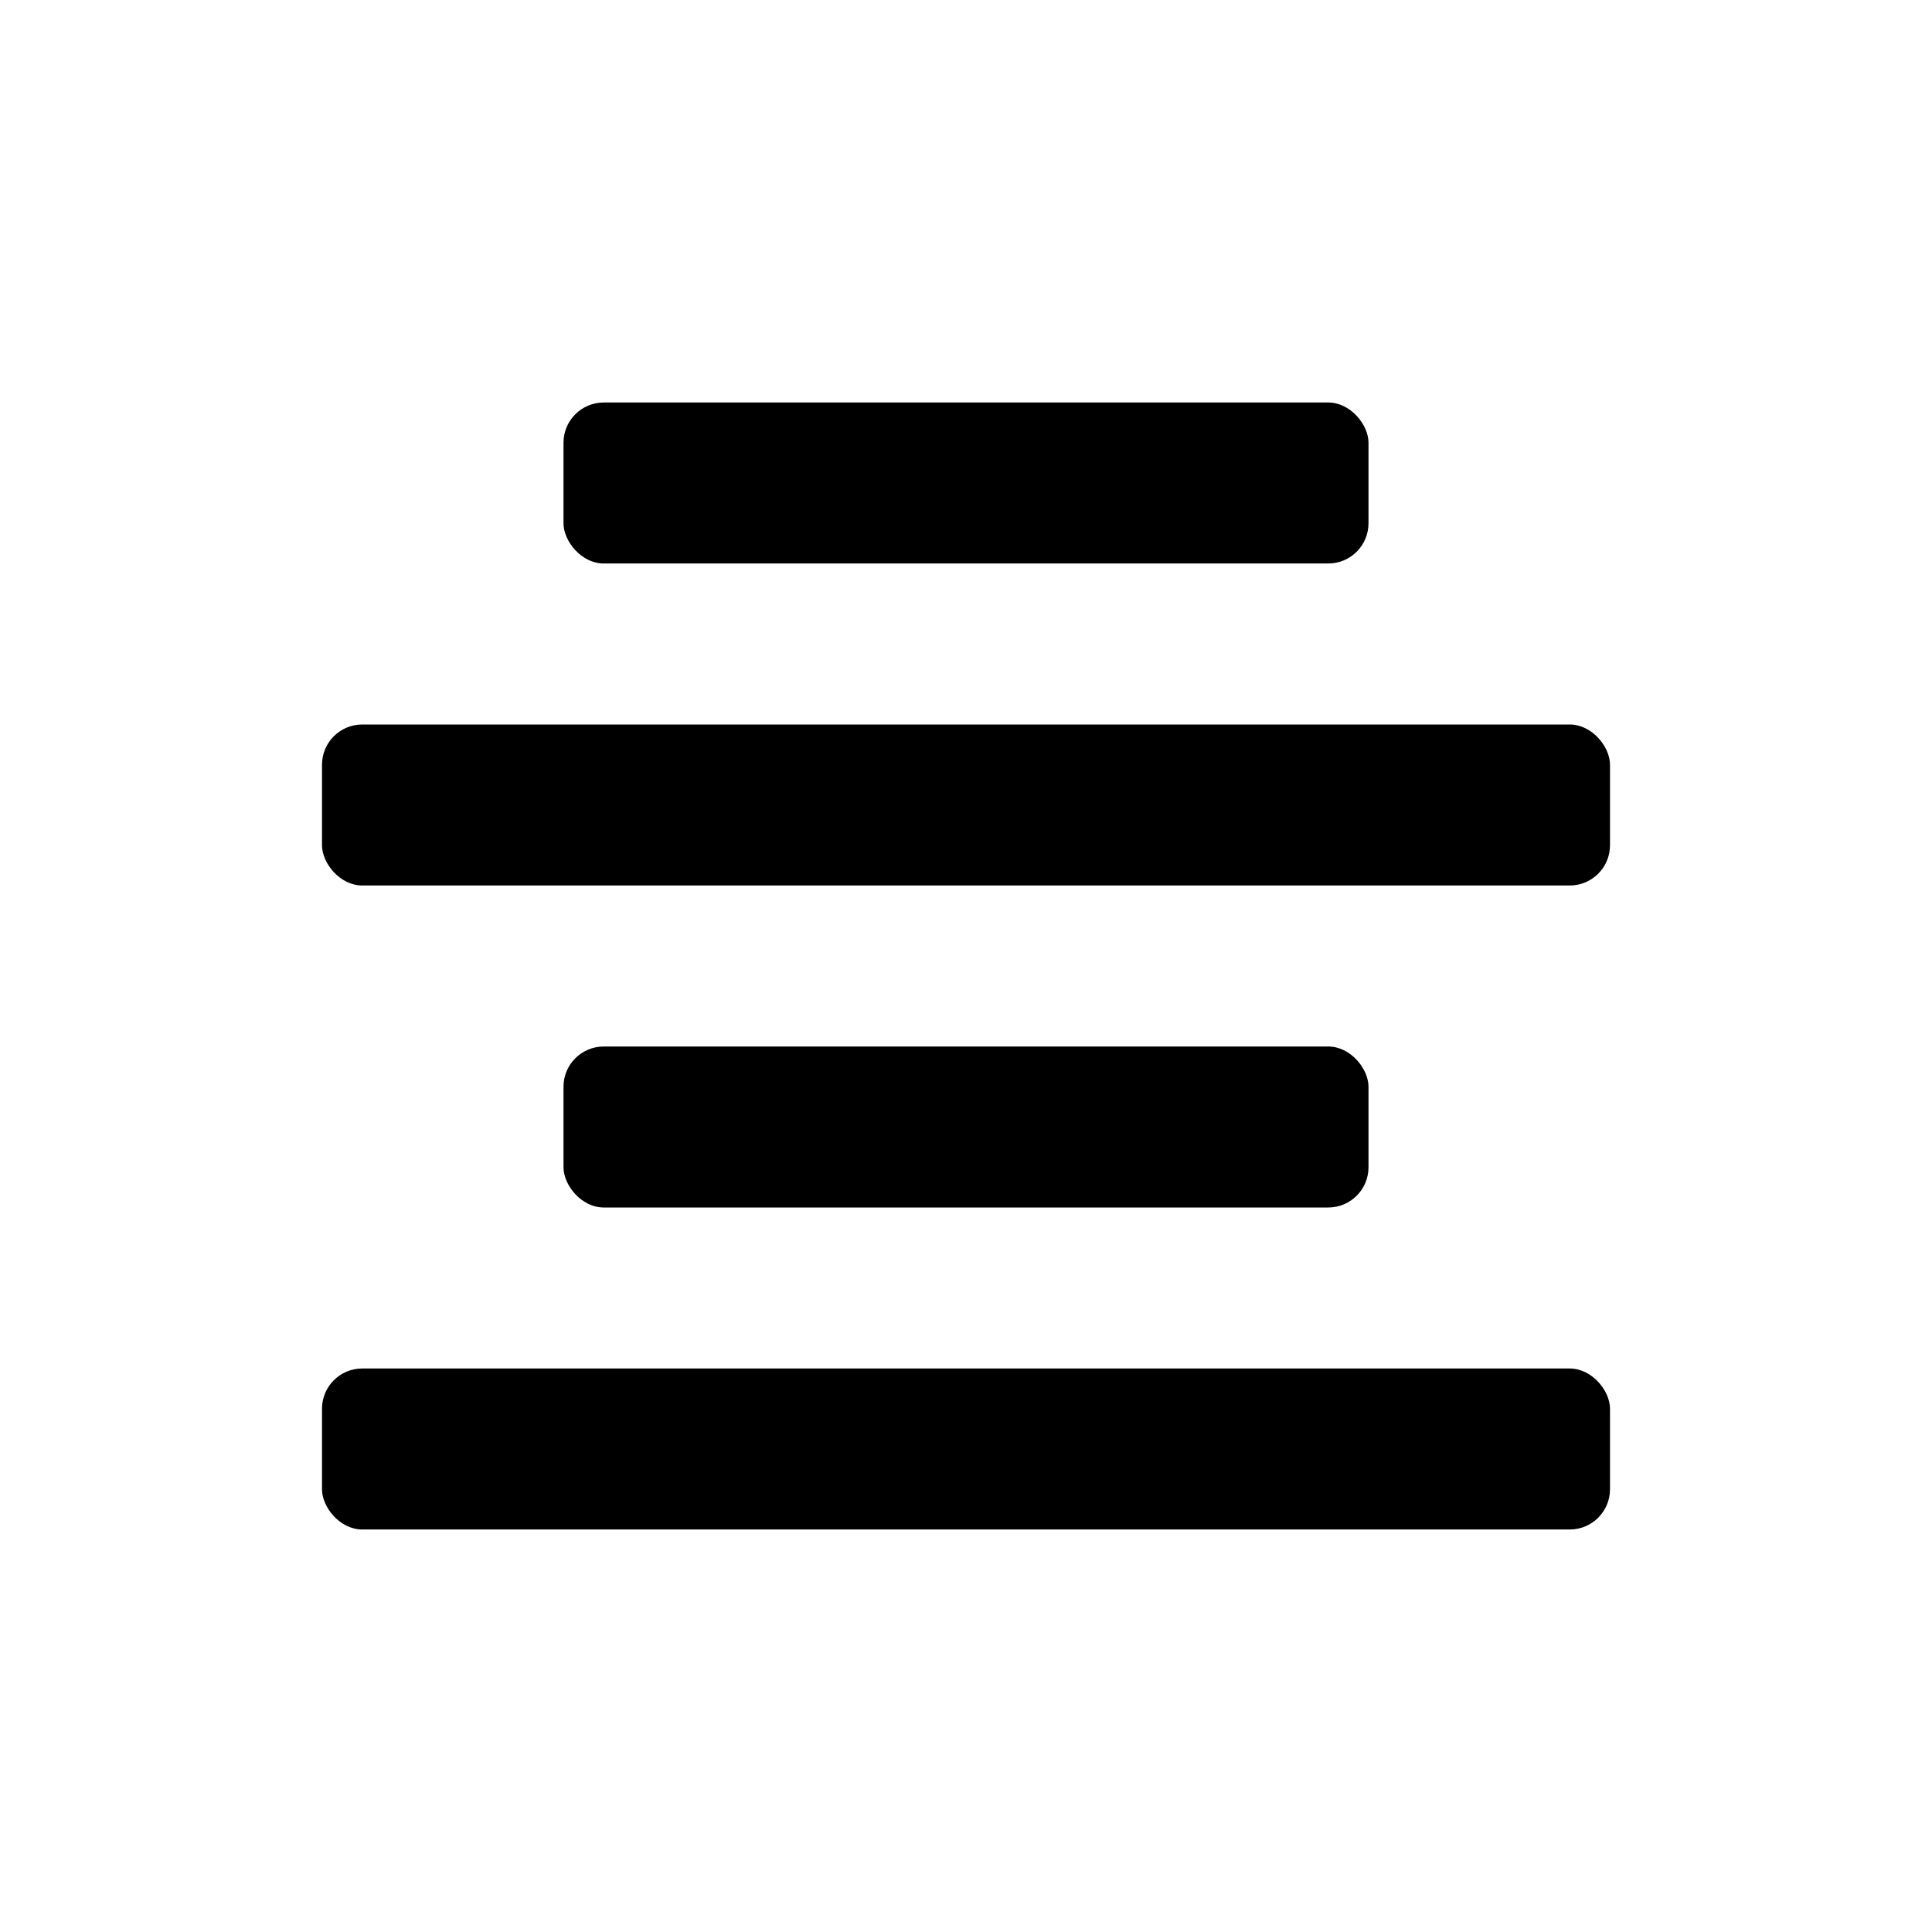 <svg id="Layer_1" data-name="Layer 1" xmlns="http://www.w3.org/2000/svg" viewBox="0 0 24 24"><title>align-center</title><rect x="7" y="5" width="10" height="2" rx="0.5"/><rect x="4" y="9" width="16" height="2" rx="0.5"/><rect x="7" y="13" width="10" height="2" rx="0.5"/><rect x="4" y="17" width="16" height="2" rx="0.5"/></svg>